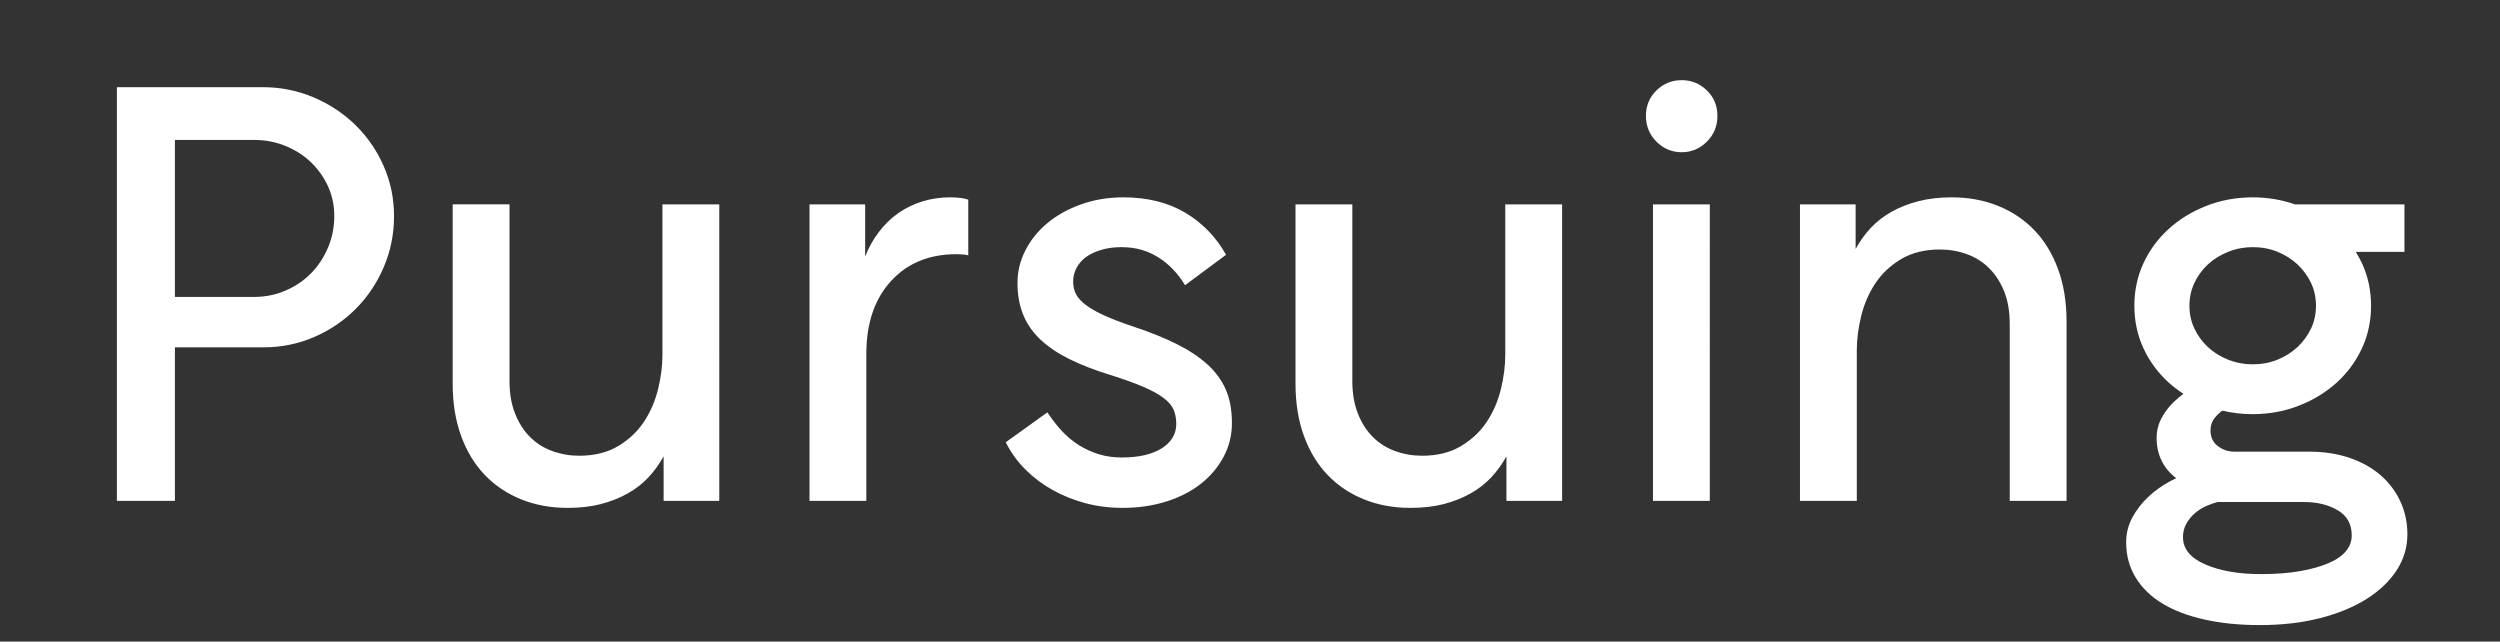 <?xml version="1.0" encoding="UTF-8"?><svg id="a" xmlns="http://www.w3.org/2000/svg" viewBox="0 0 565 145"><rect x="0" y="0" width="565" height="145" fill="#333333" stroke="none"/><defs><style>.b{fill:#fff;fill-rule:evenodd;stroke-width:0px;}</style></defs><path class="b" d="m80.379,28.31c-2.694-2.648-5.849-4.744-9.468-6.29-3.621-1.544-7.461-2.317-11.52-2.317H26.42v93.489h13.109v-34.694h19.995c4.059,0,7.879-.772,11.454-2.317,3.575-1.544,6.708-3.662,9.401-6.356,2.692-2.692,4.81-5.847,6.356-9.468,1.544-3.619,2.317-7.459,2.317-11.52,0-3.973-.774-7.724-2.317-11.256-1.545-3.53-3.664-6.621-6.356-9.269Zm-6.29,27.742c-.972,2.251-2.274,4.194-3.906,5.826-1.635,1.635-3.555,2.913-5.76,3.84-2.208.927-4.548,1.39-7.018,1.39h-17.876V31.62h17.876c2.47,0,4.81.443,7.018,1.324,2.206.884,4.126,2.098,5.76,3.642,1.632,1.546,2.934,3.356,3.906,5.429.97,2.075,1.457,4.349,1.457,6.82,0,2.561-.486,4.966-1.457,7.217Zm75.622,24.167c0,2.473-.331,5.055-.993,7.747-.662,2.694-1.721,5.144-3.178,7.349-1.457,2.208-3.399,4.039-5.826,5.495-2.429,1.457-5.363,2.185-8.806,2.185-2.119,0-4.15-.352-6.091-1.059-1.943-.706-3.621-1.765-5.032-3.178-1.413-1.411-2.539-3.178-3.377-5.297-.84-2.119-1.258-4.546-1.258-7.283v-39.991h-12.844v40.521c0,4.415.639,8.365,1.92,11.852,1.279,3.488,3.066,6.422,5.363,8.806,2.294,2.384,5.032,4.217,8.21,5.495s6.664,1.92,10.461,1.92c2.824,0,5.34-.288,7.548-.861,2.206-.575,4.214-1.368,6.025-2.384,1.808-1.014,3.377-2.228,4.701-3.642,1.324-1.411,2.47-3,3.443-4.767v10.064h12.579V46.187h-12.844v34.032Zm65.016-35.621c-2.208,0-4.304.31-6.29.927-1.986.619-3.797,1.502-5.429,2.648-1.635,1.148-3.091,2.561-4.37,4.237-1.281,1.678-2.317,3.532-3.112,5.562v-11.785h-12.579v67.005h12.844v-33.237c0-6.886,1.854-12.359,5.561-16.42,3.708-4.06,8.65-6.091,14.83-6.091.441,0,.927.023,1.457.066.53.046.927.112,1.192.199v-12.58c-.443-.176-1.039-.308-1.788-.397-.751-.087-1.523-.132-2.317-.132Zm58.13,37.74c-1.854-1.676-4.15-3.199-6.886-4.569-2.737-1.368-5.959-2.669-9.666-3.906-2.648-.881-4.856-1.721-6.621-2.516-1.767-.794-3.178-1.589-4.237-2.384-1.059-.794-1.81-1.61-2.251-2.45-.443-.838-.662-1.788-.662-2.847,0-1.146.265-2.206.794-3.178.53-.97,1.258-1.788,2.185-2.45.927-.662,2.073-1.192,3.443-1.589,1.368-.397,2.847-.596,4.436-.596,1.676,0,3.199.199,4.568.596,1.368.397,2.648.972,3.84,1.721,1.192.751,2.294,1.655,3.31,2.715,1.014,1.059,1.92,2.251,2.714,3.575l9.269-6.886c-1.148-2.03-2.495-3.84-4.039-5.429-1.545-1.589-3.29-2.957-5.23-4.105-1.943-1.146-4.084-2.007-6.422-2.582-2.34-.573-4.833-.861-7.482-.861-3.443,0-6.643.53-9.6,1.589-2.959,1.059-5.495,2.473-7.614,4.237-2.119,1.767-3.774,3.819-4.966,6.158-1.192,2.34-1.788,4.79-1.788,7.349,0,2.737.441,5.164,1.324,7.283.881,2.119,2.206,3.995,3.972,5.628,1.765,1.635,3.95,3.091,6.555,4.37,2.603,1.281,5.628,2.45,9.07,3.509,3.089.972,5.605,1.877,7.548,2.715,1.941.84,3.463,1.678,4.568,2.516,1.103.84,1.854,1.721,2.251,2.648.397.927.596,2.009.596,3.244,0,1.148-.288,2.185-.861,3.112-.575.927-1.39,1.721-2.45,2.384s-2.34,1.171-3.84,1.523c-1.502.354-3.224.53-5.164.53-1.854,0-3.575-.242-5.164-.728-1.589-.484-3.091-1.169-4.502-2.053-1.413-.881-2.694-1.941-3.84-3.178-1.148-1.235-2.251-2.648-3.31-4.237l-9.401,6.753c1.146,2.297,2.625,4.349,4.436,6.158,1.808,1.81,3.861,3.356,6.157,4.635,2.294,1.281,4.767,2.274,7.415,2.979s5.429,1.059,8.342,1.059c3.619,0,6.952-.486,9.997-1.457,3.046-.97,5.648-2.317,7.812-4.039,2.162-1.721,3.861-3.751,5.098-6.091,1.235-2.338,1.854-4.877,1.854-7.614,0-2.913-.463-5.429-1.39-7.548-.927-2.119-2.317-4.016-4.171-5.694Zm67.333-2.119c0,2.473-.331,5.055-.993,7.747-.662,2.694-1.721,5.144-3.178,7.349-1.457,2.208-3.399,4.039-5.826,5.495-2.429,1.457-5.363,2.185-8.806,2.185-2.119,0-4.15-.352-6.091-1.059-1.943-.706-3.621-1.765-5.032-3.178-1.413-1.411-2.539-3.178-3.377-5.297-.84-2.119-1.258-4.546-1.258-7.283v-39.991h-12.844v40.521c0,4.415.639,8.365,1.92,11.852,1.279,3.488,3.066,6.422,5.363,8.806,2.294,2.384,5.032,4.217,8.21,5.495,3.178,1.279,6.664,1.92,10.461,1.92,2.824,0,5.34-.288,7.548-.861,2.206-.575,4.215-1.368,6.025-2.384,1.808-1.014,3.377-2.228,4.701-3.642,1.324-1.411,2.47-3,3.443-4.767v10.064h12.579V46.187h-12.844v34.032Zm39.87-62.105c-2.208,0-4.105.774-5.694,2.317-1.589,1.546-2.383,3.466-2.383,5.76s.794,4.237,2.383,5.826c1.589,1.589,3.486,2.384,5.694,2.384s4.105-.795,5.694-2.384c1.589-1.589,2.383-3.53,2.383-5.826s-.794-4.215-2.383-5.76c-1.589-1.544-3.488-2.317-5.694-2.317Zm-6.488,95.078h12.844V46.187h-12.844v67.005Zm86.189-61.178c-2.297-2.384-5.032-4.215-8.21-5.495-3.178-1.279-6.666-1.92-10.461-1.92-2.737,0-5.23.288-7.481.861-2.251.575-4.283,1.37-6.091,2.384-1.81,1.016-3.377,2.23-4.701,3.641-1.324,1.413-2.472,3.002-3.443,4.767v-10.064h-12.579v67.005h12.844v-34.032c0-2.47.331-5.053.993-7.747.662-2.692,1.721-5.142,3.178-7.349,1.457-2.206,3.397-4.039,5.826-5.495,2.427-1.457,5.363-2.185,8.806-2.185,2.119,0,4.148.354,6.091,1.059,1.941.708,3.619,1.767,5.032,3.178,1.411,1.413,2.537,3.157,3.377,5.231.838,2.075,1.258,4.525,1.258,7.349v39.991h12.844v-40.521c0-4.413-.641-8.363-1.92-11.852-1.281-3.486-3.068-6.422-5.363-8.806Zm82.72,61.311c-1.059-2.295-2.561-4.281-4.502-5.959-1.943-1.676-4.283-2.979-7.018-3.906-2.737-.927-5.783-1.39-9.137-1.39h-16.949c-1.324,0-2.539-.418-3.641-1.258-1.105-.838-1.655-2.007-1.655-3.509,0-.97.219-1.788.662-2.45.441-.662.993-1.258,1.655-1.788.118-.095.246-.171.367-.26,2.193.525,4.476.79,6.85.79,3.708,0,7.194-.639,10.461-1.92,3.265-1.279,6.112-3.023,8.541-5.231,2.427-2.206,4.324-4.788,5.694-7.747,1.368-2.957,2.052-6.158,2.052-9.601s-.685-6.642-2.052-9.6c-.417-.899-.899-1.752-1.413-2.582h11.013v-10.726h-24.744c-3.003-1.054-6.185-1.589-9.551-1.589-3.708,0-7.196.641-10.461,1.92-3.267,1.281-6.114,3.025-8.541,5.231-2.429,2.208-4.326,4.79-5.694,7.747-1.37,2.959-2.052,6.158-2.052,9.6s.683,6.644,2.052,9.601c1.368,2.959,3.265,5.541,5.694,7.747,1.035.942,2.164,1.781,3.352,2.554-.779.58-1.503,1.183-2.16,1.815-1.192,1.148-2.141,2.406-2.847,3.774-.708,1.37-1.059,2.847-1.059,4.436,0,2.473.662,4.657,1.986,6.555.632.907,1.451,1.736,2.446,2.491-.375.18-.75.36-1.122.554-1.943,1.016-3.664,2.23-5.164,3.642-1.502,1.411-2.714,2.979-3.641,4.701-.927,1.721-1.39,3.596-1.39,5.628,0,2.913.706,5.539,2.119,7.879,1.411,2.338,3.42,4.304,6.025,5.893,2.603,1.589,5.781,2.802,9.534,3.642,3.751.838,7.922,1.258,12.513,1.258,5.032,0,9.6-.53,13.705-1.589,4.105-1.059,7.614-2.516,10.527-4.37s5.164-4.018,6.753-6.489c1.589-2.473,2.383-5.164,2.383-8.078,0-2.648-.53-5.121-1.589-7.415Zm-46.544-49.393c.749-1.589,1.765-2.979,3.046-4.171,1.279-1.192,2.801-2.139,4.568-2.847,1.765-.706,3.619-1.059,5.561-1.059,2.03,0,3.906.354,5.628,1.059,1.721.708,3.221,1.655,4.502,2.847,1.279,1.192,2.295,2.582,3.046,4.171.749,1.589,1.126,3.31,1.126,5.164s-.377,3.575-1.126,5.164c-.751,1.589-1.767,2.979-3.046,4.171-1.281,1.192-2.781,2.141-4.502,2.847-1.721.708-3.598,1.059-5.628,1.059-1.943,0-3.797-.352-5.561-1.059-1.767-.706-3.29-1.655-4.568-2.847-1.281-1.192-2.297-2.582-3.046-4.171-.751-1.589-1.125-3.31-1.125-5.164s.374-3.575,1.125-5.164Zm34.229,60.648c-.883,1.059-2.208,1.964-3.972,2.715-1.767.749-3.906,1.345-6.422,1.788-2.516.441-5.452.662-8.806.662-5.032,0-9.226-.728-12.579-2.185-3.356-1.457-5.032-3.509-5.032-6.158,0-1.148.265-2.185.794-3.112.53-.927,1.192-1.721,1.986-2.384s1.655-1.192,2.582-1.589c.927-.397,1.742-.685,2.45-.861h19.597c2.913,0,5.429.617,7.548,1.854,2.119,1.235,3.178,3.133,3.178,5.694,0,1.324-.443,2.516-1.324,3.575Z"/></svg>